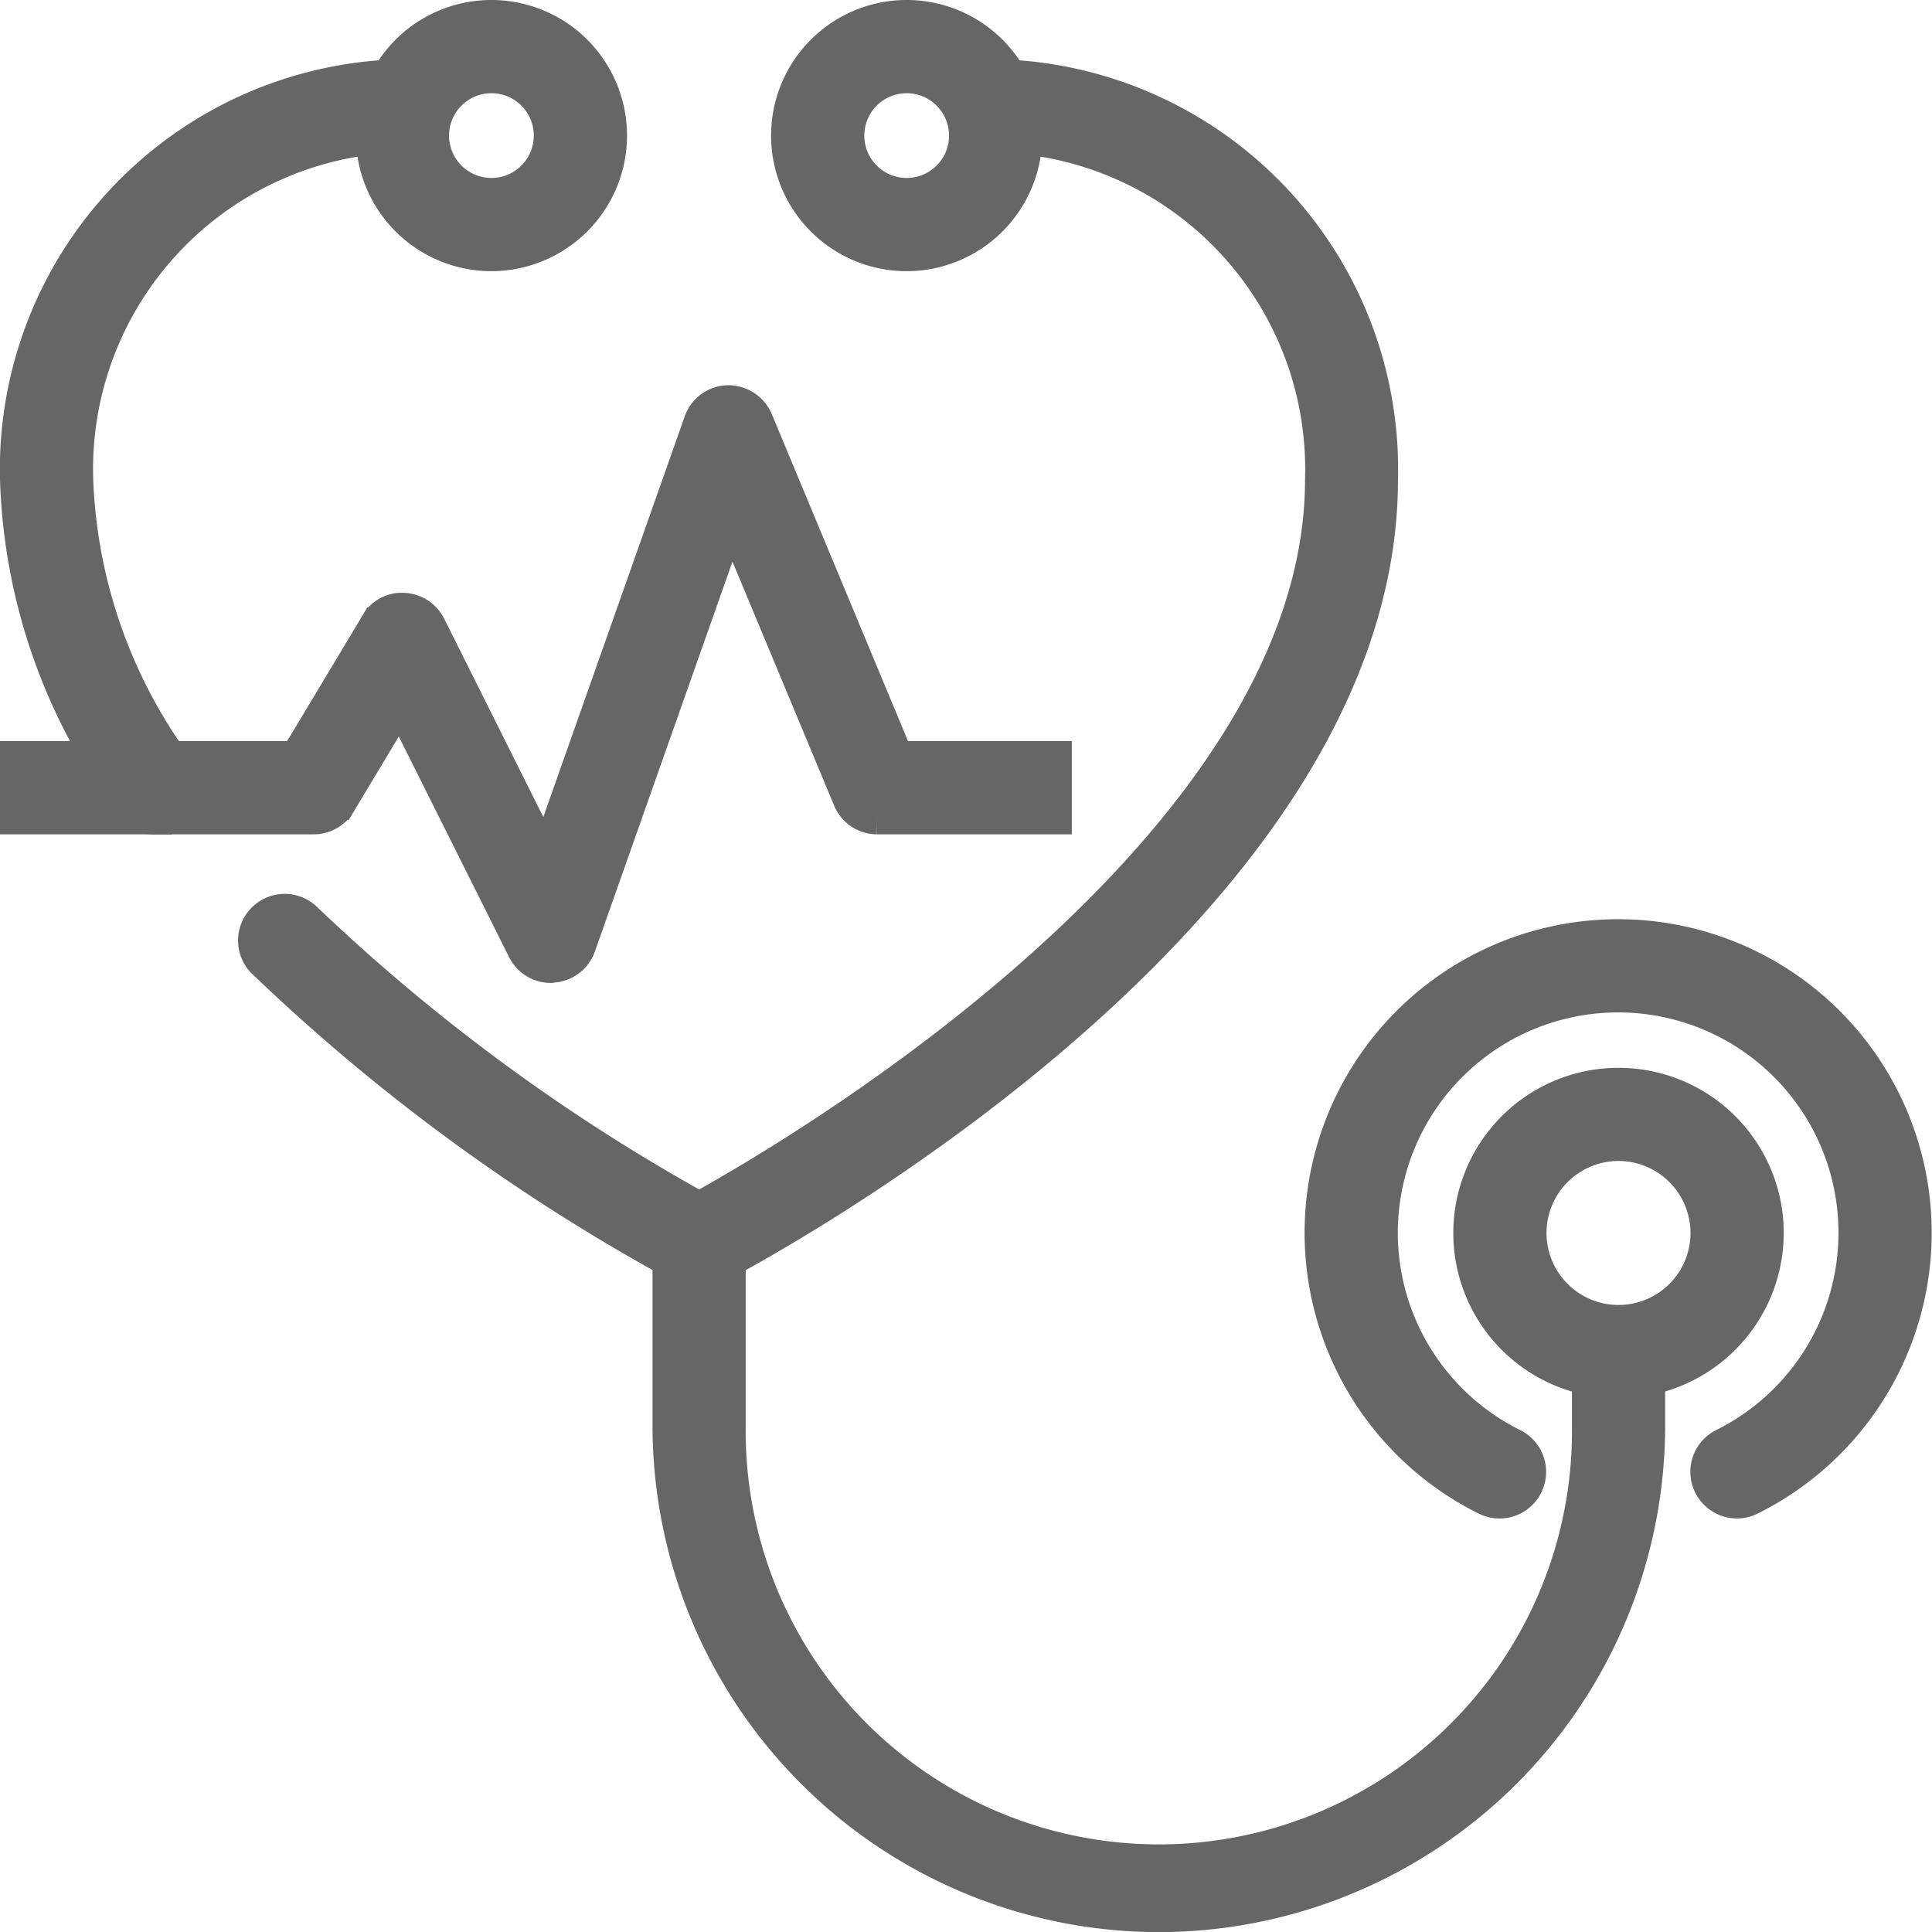 <svg xmlns="http://www.w3.org/2000/svg" width="28.498" height="28.5" viewBox="0 0 28.498 28.5">
  <g id="icon-doctor" transform="translate(0.25 0.25)">
    <path id="Path_298" data-name="Path 298" d="M307.562,334.64a.437.437,0,0,1-.2-.049,28.542,28.542,0,0,1-6.233-4.543.438.438,0,0,1,.616-.622,28.172,28.172,0,0,0,5.817,4.28c1.363-.751,9.187-5.3,9.187-10.758A4.923,4.923,0,0,0,312,317.875a.437.437,0,0,1,0-.875,5.8,5.8,0,0,1,5.62,5.948c0,6.479-9.459,11.435-9.862,11.643A.437.437,0,0,1,307.562,334.64Z" transform="translate(-297.499 -316.125)" fill="#666" stroke="#666" stroke-width="0.5"/>
    <path id="Path_299" data-name="Path 299" d="M295.036,327.935a.437.437,0,0,1-.361-.189,8.486,8.486,0,0,1-1.675-4.8A5.8,5.8,0,0,1,298.62,317a.437.437,0,0,1,0,.875,4.923,4.923,0,0,0-4.745,5.073,7.632,7.632,0,0,0,1.521,4.3.438.438,0,0,1-.36.686Z" transform="translate(-293 -316.125)" fill="#666" stroke="#666" stroke-width="0.5"/>
    <path id="Path_300" data-name="Path 300" d="M306.75,318.5a1.75,1.75,0,1,1,1.75-1.75A1.752,1.752,0,0,1,306.75,318.5Zm0-2.625a.875.875,0,1,0,.875.875A.876.876,0,0,0,306.75,315.875Z" transform="translate(-299.751 -315)" fill="#666" stroke="#666" stroke-width="0.5"/>
    <path id="Path_301" data-name="Path 301" d="M320.75,318.5a1.75,1.75,0,1,1,1.75-1.75A1.752,1.752,0,0,1,320.75,318.5Zm0-2.625a.875.875,0,1,0,.875.875A.876.876,0,0,0,320.75,315.875Z" transform="translate(-307.626 -315)" fill="#666" stroke="#666" stroke-width="0.5"/>
    <path id="Path_302" data-name="Path 302" d="M322.218,366.062A7.227,7.227,0,0,1,315,358.844v-2.406a.437.437,0,0,1,.875,0v2.406a6.344,6.344,0,1,0,12.687,0v-.656a.437.437,0,0,1,.875,0v.656A7.227,7.227,0,0,1,322.218,366.062Z" transform="translate(-305.375 -338.062)" fill="#666" stroke="#666" stroke-width="0.5"/>
    <path id="Path_303" data-name="Path 303" d="M343.125,354.336a.438.438,0,0,1-.2-.829,3.5,3.5,0,1,0-3.111,0,.437.437,0,1,1-.389.784,4.375,4.375,0,1,1,3.889,0A.429.429,0,0,1,343.125,354.336Z" transform="translate(-317.751 -332.438)" fill="#666" stroke="#666" stroke-width="0.5"/>
    <path id="Path_304" data-name="Path 304" d="M344.187,355.375a2.187,2.187,0,1,1,2.187-2.187A2.19,2.19,0,0,1,344.187,355.375Zm0-3.5a1.312,1.312,0,1,0,1.312,1.312A1.314,1.314,0,0,0,344.187,351.875Z" transform="translate(-320.563 -335.25)" fill="#666" stroke="#666" stroke-width="0.5"/>
    <path id="Path_305" data-name="Path 305" d="M300.875,336.312a.439.439,0,0,1-.392-.242l-1.831-3.662-.9,1.5a.438.438,0,0,1-.375.212H293v-.875h4.127l1.185-1.975a.412.412,0,0,1,.392-.212.439.439,0,0,1,.374.242l1.726,3.453,2.282-6.466a.438.438,0,0,1,.4-.292.448.448,0,0,1,.416.269l2.075,4.981h2.333v.875h-2.625a.437.437,0,0,1-.4-.269l-1.75-4.2-2.246,6.365a.438.438,0,0,1-.385.291Z" transform="translate(-293 -322.313)" fill="#666" stroke="#666" stroke-width="0.5"/>
  </g>
</svg>
